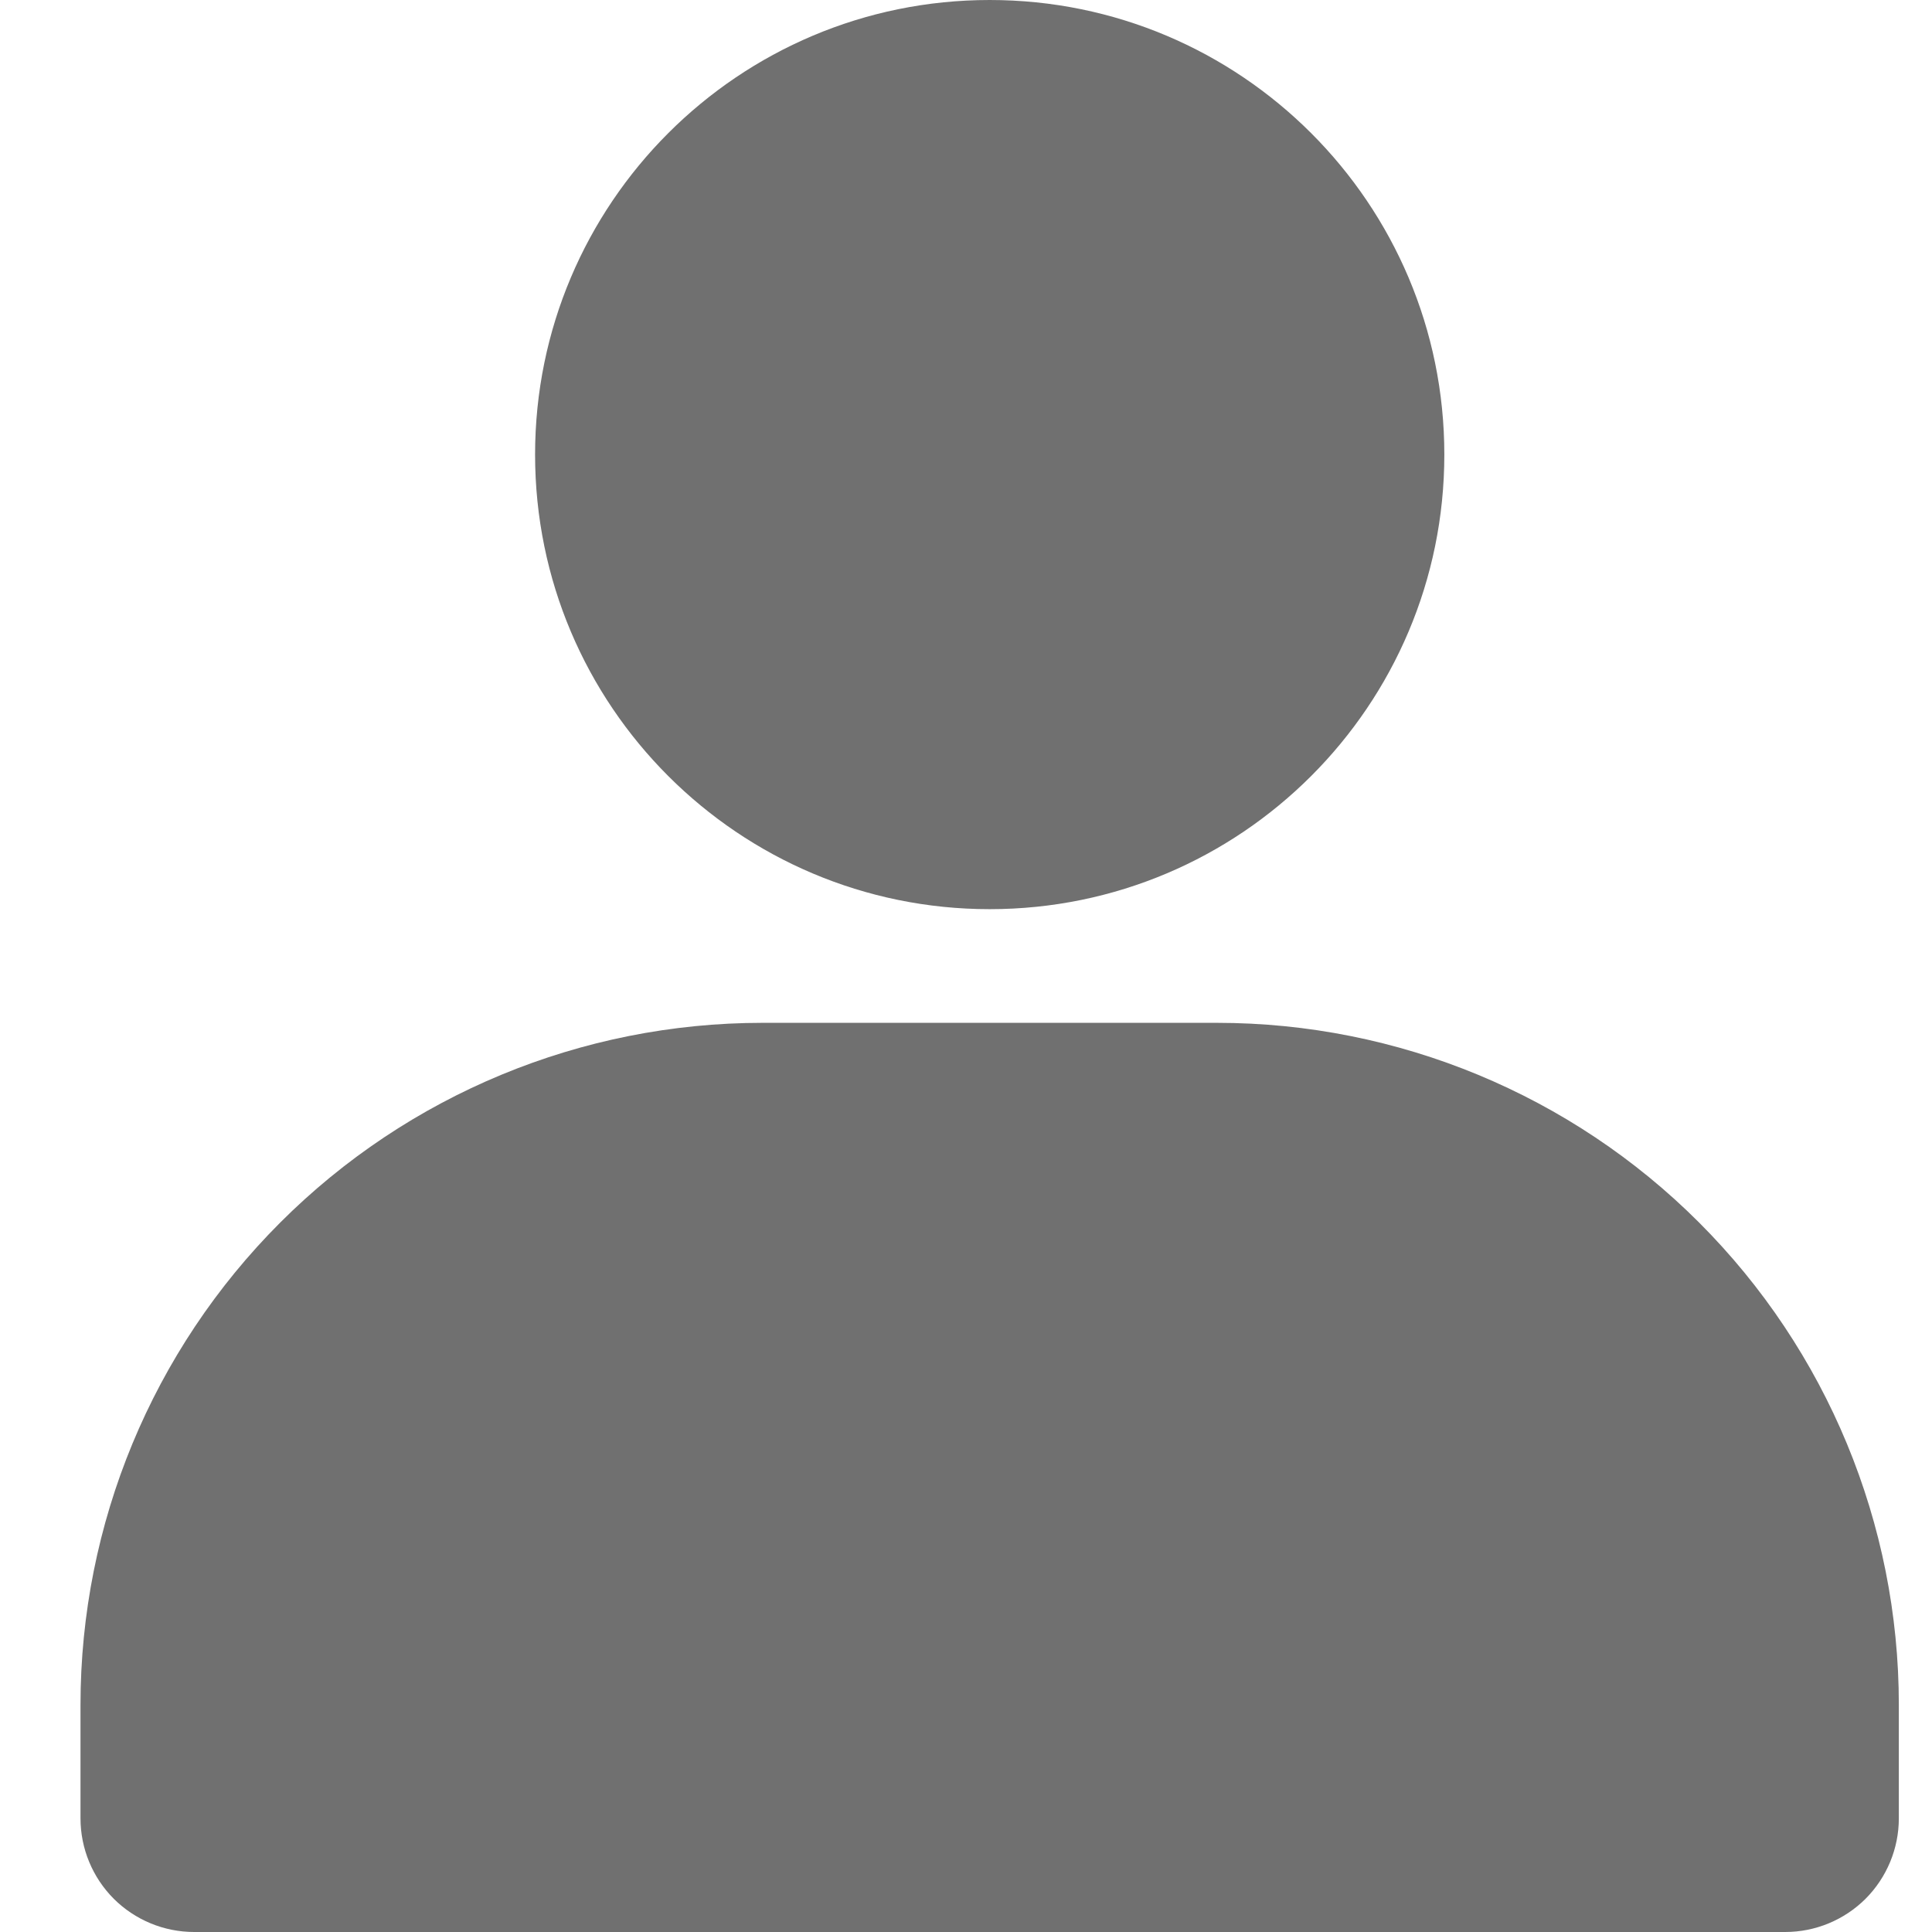 <svg width="24" height="24" viewBox="0 0 24 24" fill="none" xmlns="http://www.w3.org/2000/svg">
<path d="M12.294 11.294C15.413 11.294 17.942 8.766 17.942 5.647C17.942 2.528 15.413 0 12.294 0C9.176 0 6.647 2.528 6.647 5.647C6.647 8.766 9.176 11.294 12.294 11.294Z" fill="#707070"/>
<path d="M23.588 21.177V22.588C23.588 22.963 23.439 23.322 23.175 23.587C22.91 23.851 22.551 24 22.177 24H2.412C2.037 24 1.678 23.851 1.413 23.587C1.149 23.322 1 22.963 1 22.588V21.177C1 18.93 1.892 16.776 3.481 15.187C5.07 13.598 7.224 12.706 9.471 12.706H15.118C17.364 12.706 19.519 13.598 21.107 15.187C22.696 16.776 23.588 18.93 23.588 21.177Z" fill="#707070"/>
</svg>
